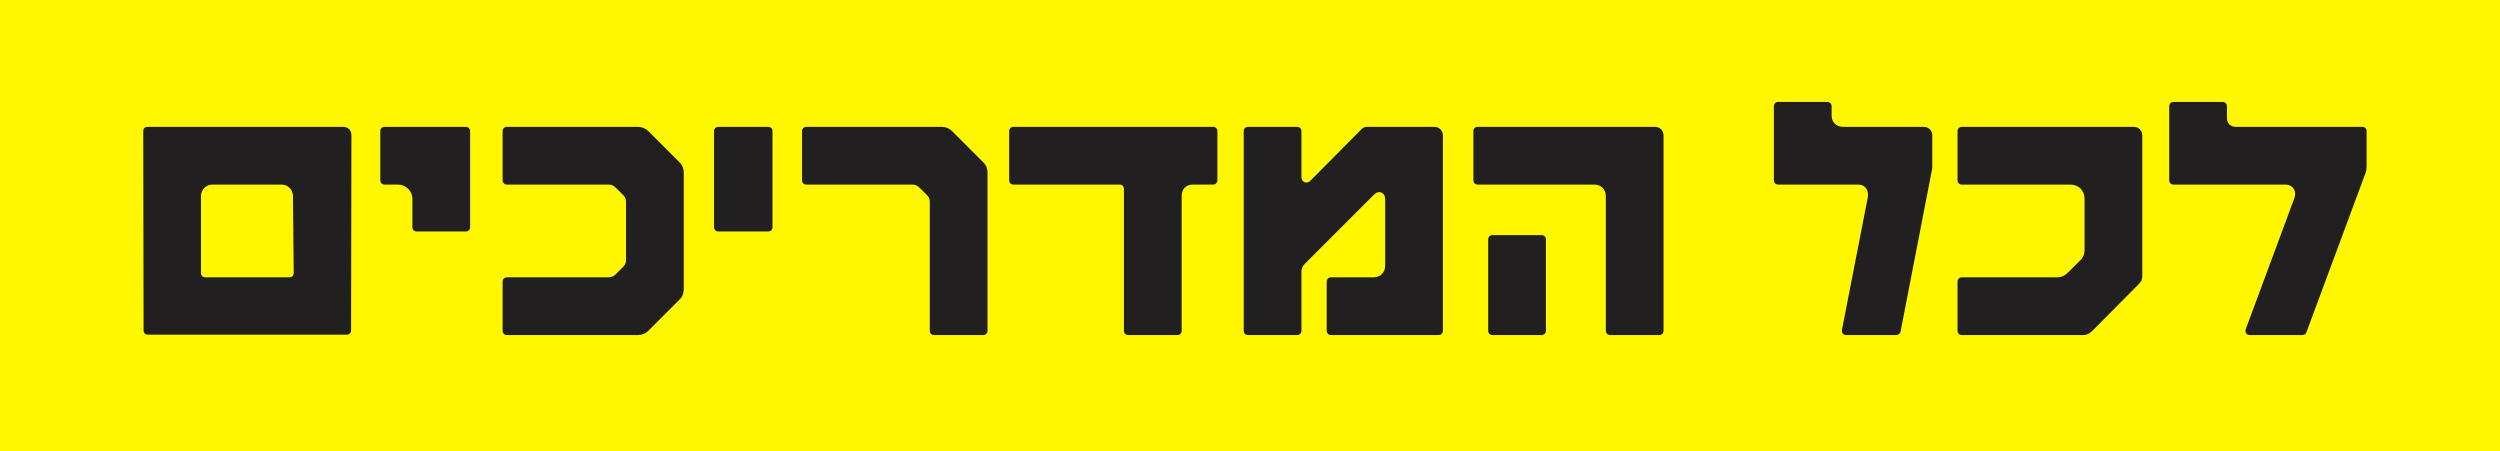 <?xml version="1.0" encoding="utf-8"?>
<svg xmlns="http://www.w3.org/2000/svg" fill="none" height="100%" overflow="visible" preserveAspectRatio="none" style="display: block;" viewBox="0 0 194 35" width="100%">
<g id="all_guides_button">
<rect fill="#FFF700" height="35" width="194"/>
<g id=" ">
<path d="M11.479 25.972C11.284 25.972 11.143 25.832 11.143 25.636L11.116 10.18C11.116 9.956 11.255 9.844 11.451 9.844H26.599C26.991 9.844 27.271 10.068 27.271 10.516L27.244 25.636C27.244 25.832 27.104 25.972 26.907 25.972H11.479ZM15.595 21.184C15.595 21.38 15.736 21.52 15.931 21.52H22.456C22.651 21.52 22.791 21.408 22.791 21.184L22.735 15.22C22.735 14.716 22.343 14.324 21.84 14.324H16.491C15.988 14.324 15.595 14.716 15.595 15.22V21.184Z" fill="#221F20"/>
<path d="M32.339 17.964C32.143 17.964 32.003 17.824 32.003 17.628V15.444C32.003 14.828 31.499 14.324 30.883 14.324H29.847C29.651 14.324 29.511 14.184 29.511 13.988V10.18C29.511 9.984 29.651 9.844 29.847 9.844H36.147C36.343 9.844 36.483 9.984 36.483 10.18V17.628C36.483 17.824 36.343 17.964 36.147 17.964H32.339Z" fill="#221F20"/>
<path d="M39.339 26C39.143 26 39.003 25.86 39.003 25.664V21.856C39.003 21.66 39.143 21.52 39.339 21.52H47.235C47.459 21.52 47.627 21.436 47.795 21.268L48.383 20.68C48.523 20.54 48.579 20.372 48.579 20.204V15.64C48.579 15.472 48.523 15.304 48.383 15.164L47.795 14.576C47.627 14.408 47.459 14.324 47.235 14.324H39.339C39.143 14.324 39.003 14.184 39.003 13.988V10.18C39.003 9.984 39.143 9.844 39.339 9.844H49.503C49.811 9.844 50.091 9.956 50.315 10.18L52.751 12.616C52.975 12.84 53.059 13.12 53.059 13.4V22.444C53.059 22.724 52.975 23.004 52.751 23.228L50.315 25.664C50.091 25.888 49.811 26 49.503 26H39.339Z" fill="#221F20"/>
<path d="M55.746 17.964C55.55 17.964 55.41 17.824 55.41 17.628V10.18C55.41 9.984 55.55 9.844 55.746 9.844H59.61C59.806 9.844 59.946 9.984 59.946 10.18V17.628C59.946 17.824 59.806 17.964 59.61 17.964H55.746Z" fill="#221F20"/>
<path d="M72.486 26C72.29 26 72.15 25.86 72.15 25.664V15.64C72.15 15.472 72.094 15.304 71.954 15.164L71.366 14.576C71.198 14.408 71.03 14.324 70.806 14.324H62.574C62.378 14.324 62.238 14.184 62.238 13.988V10.18C62.238 9.984 62.378 9.844 62.574 9.844H73.074C73.382 9.844 73.662 9.956 73.886 10.18L76.322 12.616C76.546 12.84 76.63 13.12 76.63 13.4V25.664C76.63 25.86 76.49 26 76.294 26H72.486Z" fill="#221F20"/>
<path d="M87.553 26C87.357 26 87.217 25.86 87.217 25.664V14.66C87.217 14.464 87.077 14.324 86.881 14.324H78.649C78.453 14.324 78.313 14.184 78.313 13.988V10.18C78.313 9.984 78.453 9.844 78.649 9.844H94.133C94.329 9.844 94.469 9.984 94.469 10.18V13.988C94.469 14.184 94.329 14.324 94.133 14.324H92.593C92.033 14.324 91.697 14.66 91.697 15.22V25.664C91.697 25.86 91.557 26 91.361 26H87.553Z" fill="#221F20"/>
<path d="M96.848 26C96.652 26 96.512 25.86 96.512 25.664V10.18C96.512 9.984 96.652 9.844 96.848 9.844H100.656C100.852 9.844 100.992 9.984 100.992 10.18V13.764C100.992 14.128 101.412 14.296 101.664 14.044L105.64 10.04C105.78 9.9 105.892 9.844 106.06 9.844H111.296C111.688 9.844 111.968 10.124 111.968 10.516V25.664C111.968 25.86 111.828 26 111.632 26H103.288C103.092 26 102.952 25.86 102.952 25.664V21.856C102.952 21.66 103.092 21.52 103.288 21.52H106.564C107.124 21.52 107.488 21.156 107.488 20.596V15.444C107.488 14.94 107.012 14.716 106.62 15.108L101.244 20.484C101.048 20.68 100.992 20.876 100.992 21.072V25.664C100.992 25.86 100.852 26 100.656 26H96.848Z" fill="#221F20"/>
<path d="M124.947 26C124.751 26 124.611 25.86 124.611 25.664V15.22C124.611 14.688 124.247 14.324 123.715 14.324H114.671C114.475 14.324 114.335 14.184 114.335 13.988V10.18C114.335 9.984 114.475 9.844 114.671 9.844H128.419C128.811 9.844 129.091 10.124 129.091 10.516V25.664C129.091 25.86 128.951 26 128.755 26H124.947ZM115.483 25.664V18.58C115.483 18.384 115.623 18.244 115.819 18.244H119.627C119.823 18.244 119.963 18.384 119.963 18.58V25.664C119.963 25.86 119.823 26 119.627 26H115.819C115.623 26 115.483 25.86 115.483 25.664Z" fill="#221F20"/>
<path d="M143.252 26C143.028 26 142.888 25.804 142.944 25.552L144.933 15.36C145.045 14.8 144.765 14.324 144.205 14.324H137.989C137.793 14.324 137.653 14.184 137.653 13.988V8.248C137.653 8.052 137.793 7.912 137.989 7.912H141.796C141.992 7.912 142.132 8.052 142.132 8.248V8.948C142.132 9.48 142.496 9.844 143.028 9.844H149.272C149.664 9.844 149.944 10.124 149.944 10.516V12.98C149.944 13.092 149.916 13.232 149.888 13.344L147.481 25.748C147.453 25.888 147.285 26 147.145 26H143.252Z" fill="#221F20"/>
<path d="M152.241 26C152.045 26 151.905 25.86 151.905 25.664V21.856C151.905 21.66 152.045 21.52 152.241 21.52H159.633C159.969 21.52 160.249 21.38 160.501 21.128L161.481 20.148C161.677 19.952 161.761 19.672 161.761 19.42V15.444C161.761 14.772 161.313 14.324 160.641 14.324H152.241C152.045 14.324 151.905 14.184 151.905 13.988V10.18C151.905 9.984 152.045 9.844 152.241 9.844H165.569C165.961 9.844 166.241 10.124 166.241 10.516V21.408C166.241 21.632 166.185 21.828 166.017 21.996L162.377 25.664C162.181 25.86 161.957 26 161.677 26H152.241Z" fill="#221F20"/>
<path d="M174.576 26C174.352 26 174.184 25.804 174.268 25.552L178.048 15.36C178.244 14.828 177.936 14.324 177.32 14.324H168.668C168.472 14.324 168.332 14.184 168.332 13.988V8.248C168.332 8.052 168.472 7.912 168.668 7.912H172.476C172.672 7.912 172.812 8.052 172.812 8.248V9.172C172.812 9.564 173.092 9.844 173.484 9.844H183.312C183.508 9.844 183.648 9.984 183.648 10.18V12.924C183.648 13.12 183.62 13.288 183.564 13.428L178.972 25.804C178.916 25.944 178.776 26 178.664 26H174.576Z" fill="#221F20"/>
</g>
</g>
</svg>